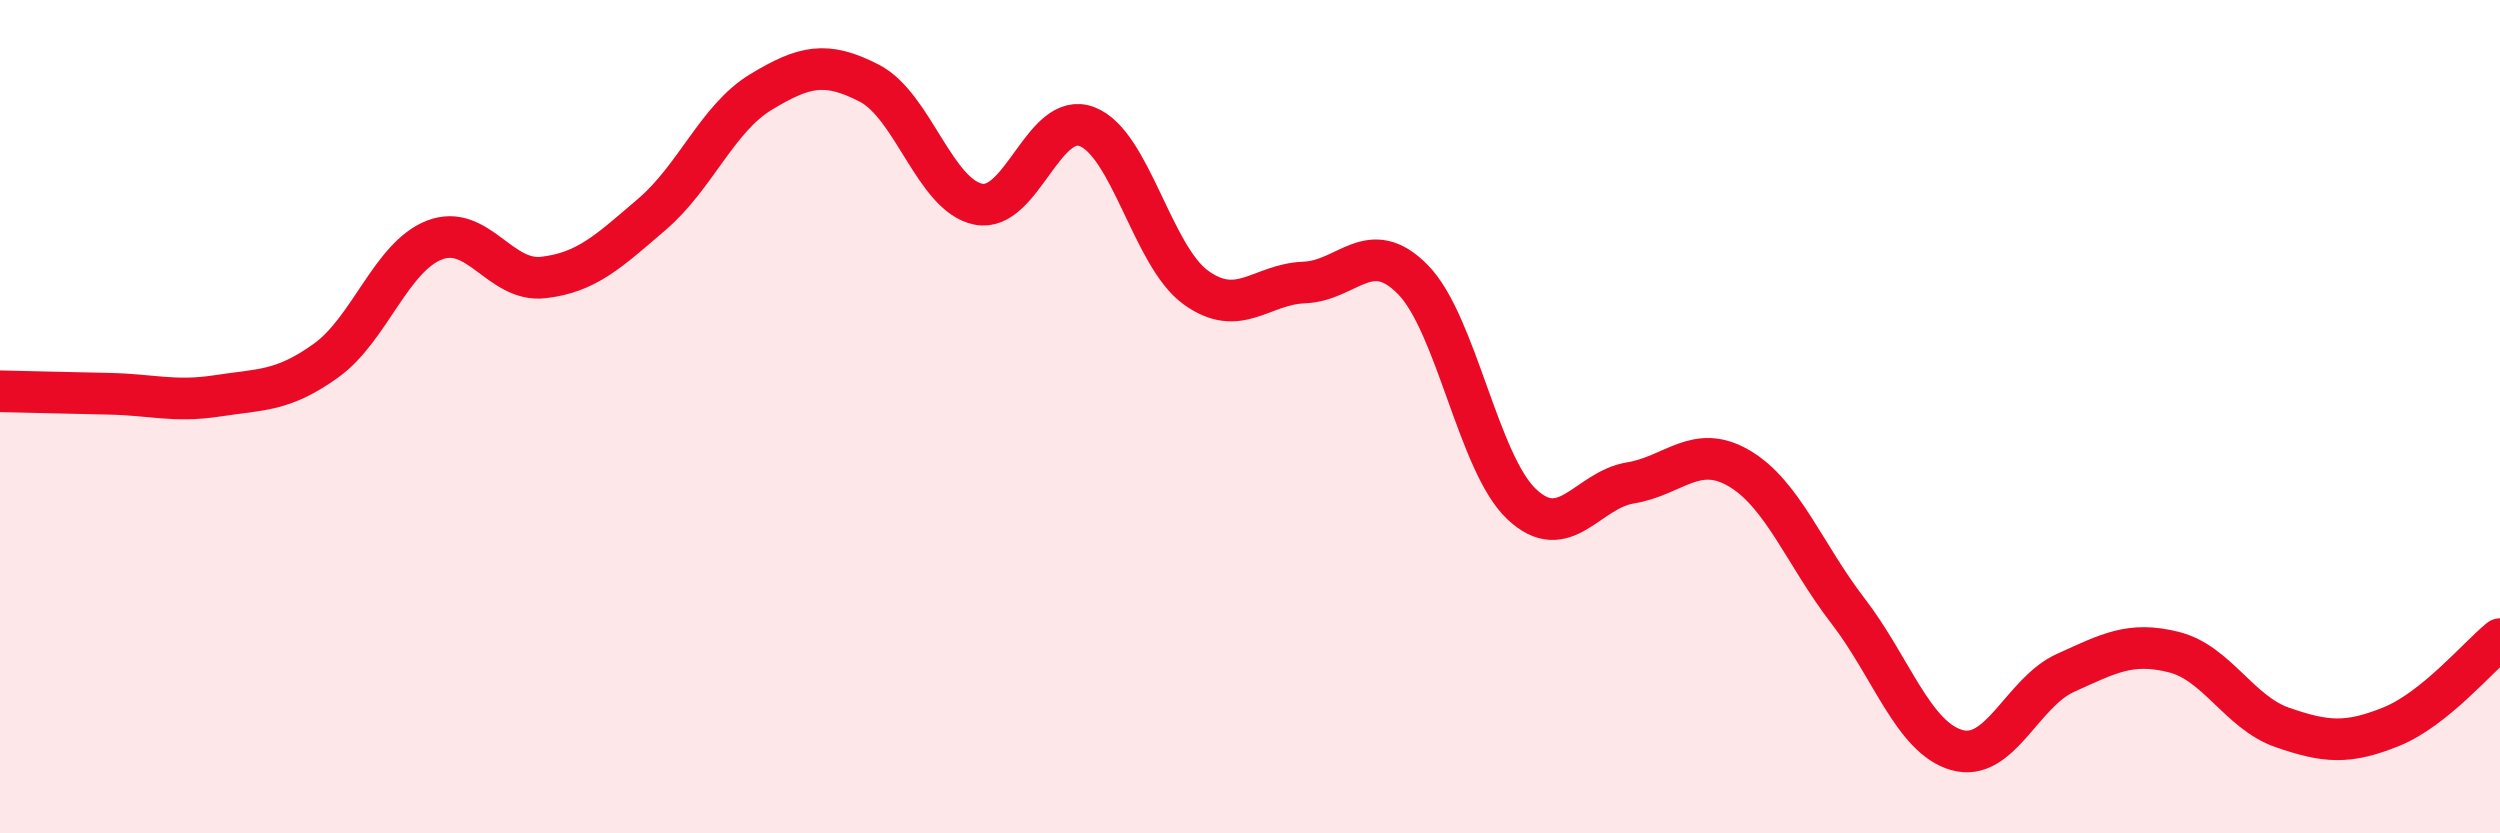 
    <svg width="60" height="20" viewBox="0 0 60 20" xmlns="http://www.w3.org/2000/svg">
      <path
        d="M 0,9.39 C 0.52,9.4 1.57,9.43 2.61,9.45 C 3.65,9.47 4.18,9.66 5.22,9.5 C 6.26,9.34 6.79,9.4 7.83,8.65 C 8.87,7.9 9.39,6.16 10.43,5.76 C 11.47,5.36 12,6.78 13.04,6.66 C 14.08,6.54 14.61,6.03 15.65,5.14 C 16.69,4.25 17.22,2.84 18.26,2.21 C 19.3,1.58 19.83,1.46 20.87,2 C 21.91,2.54 22.44,4.69 23.48,4.9 C 24.52,5.11 25.05,2.64 26.09,3.04 C 27.13,3.44 27.66,6.15 28.7,6.9 C 29.74,7.65 30.26,6.82 31.3,6.78 C 32.34,6.74 32.87,5.65 33.91,6.71 C 34.95,7.77 35.48,11.12 36.52,12.1 C 37.56,13.08 38.09,11.76 39.13,11.59 C 40.17,11.42 40.7,10.63 41.74,11.24 C 42.78,11.85 43.31,13.31 44.35,14.66 C 45.39,16.01 45.92,17.7 46.96,18 C 48,18.3 48.53,16.62 49.57,16.15 C 50.61,15.68 51.13,15.39 52.17,15.65 C 53.21,15.91 53.74,17.1 54.78,17.46 C 55.82,17.82 56.35,17.86 57.39,17.44 C 58.43,17.02 59.48,15.76 60,15.34L60 20L0 20Z"
        fill="#EB0A25"
        opacity="0.1"
        stroke-linecap="round"
        stroke-linejoin="round"
      />
      <path
        d="M 0,9.39 C 0.52,9.4 1.57,9.43 2.61,9.45 C 3.65,9.47 4.18,9.66 5.22,9.5 C 6.26,9.34 6.79,9.4 7.83,8.65 C 8.87,7.9 9.39,6.16 10.43,5.76 C 11.47,5.36 12,6.78 13.04,6.66 C 14.08,6.54 14.61,6.03 15.65,5.14 C 16.69,4.25 17.22,2.84 18.26,2.21 C 19.3,1.58 19.83,1.46 20.87,2 C 21.91,2.54 22.44,4.69 23.48,4.9 C 24.52,5.11 25.05,2.64 26.09,3.04 C 27.13,3.44 27.66,6.15 28.7,6.9 C 29.74,7.65 30.26,6.82 31.3,6.78 C 32.34,6.74 32.87,5.65 33.91,6.71 C 34.95,7.77 35.48,11.12 36.52,12.1 C 37.56,13.08 38.09,11.76 39.13,11.59 C 40.17,11.42 40.7,10.63 41.74,11.24 C 42.78,11.85 43.31,13.31 44.35,14.66 C 45.39,16.01 45.92,17.7 46.96,18 C 48,18.3 48.53,16.62 49.57,16.15 C 50.61,15.68 51.13,15.39 52.17,15.65 C 53.21,15.91 53.74,17.1 54.78,17.46 C 55.82,17.82 56.35,17.86 57.39,17.44 C 58.43,17.02 59.48,15.76 60,15.34"
        stroke="#EB0A25"
        stroke-width="1"
        fill="none"
        stroke-linecap="round"
        stroke-linejoin="round"
      />
    </svg>
  